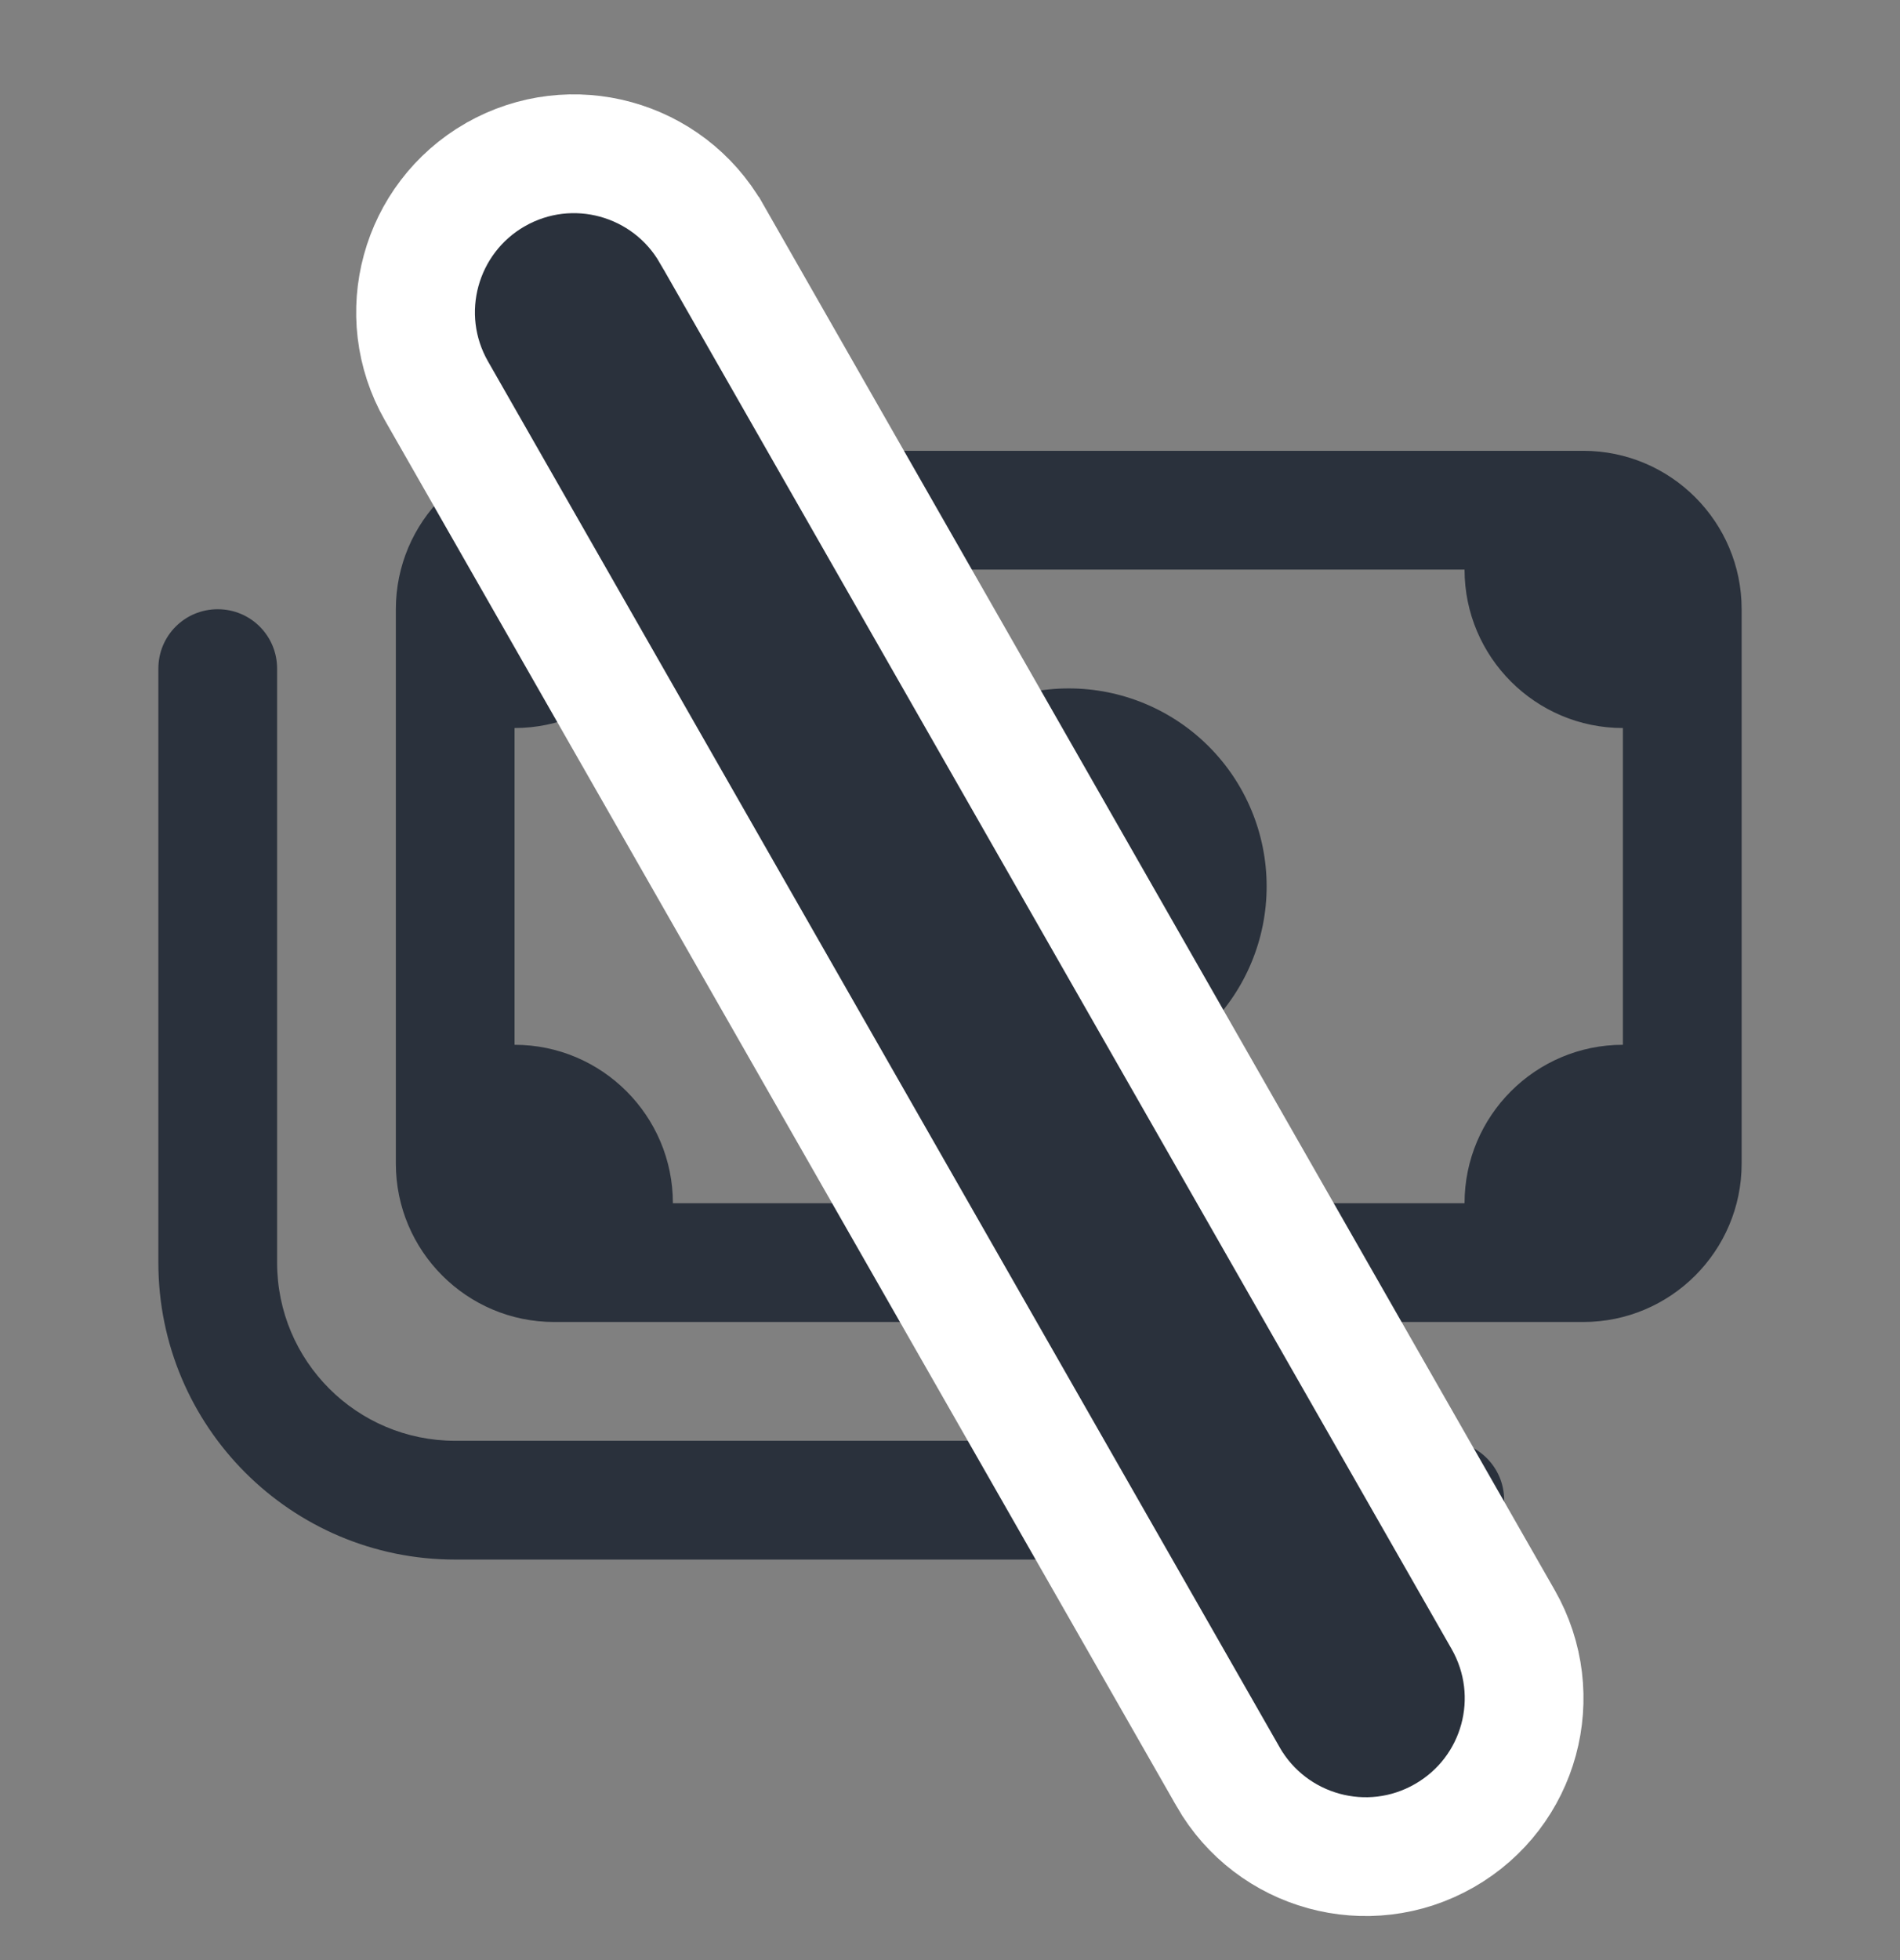 <svg width="32" height="33" viewBox="0 0 32 33" fill="none" xmlns="http://www.w3.org/2000/svg">
<rect x="0" y="0" width="32" height="33" fill="#808080" stroke="none"/>
<g clip-path="url(#clip0_2_5)">
<path d="M24.666 9.59C24.666 11.061 25.862 12.257 27.333 12.257V17.59C25.862 17.59 24.666 18.786 24.666 20.257H11.333C11.333 18.786 10.137 17.59 8.666 17.59V12.257C10.137 12.257 11.333 11.061 11.333 9.59H24.666ZM9.333 7.59C7.862 7.59 6.667 8.786 6.667 10.257V19.59C6.667 21.061 7.862 22.257 9.333 22.257H26.666C28.137 22.257 29.333 21.061 29.333 19.59V10.257C29.333 8.786 28.137 7.59 26.666 7.59H9.333ZM21.333 14.923C21.333 14.039 20.982 13.191 20.357 12.566C19.732 11.941 18.884 11.59 18 11.59C17.116 11.59 16.268 11.941 15.643 12.566C15.018 13.191 14.666 14.039 14.666 14.923C14.666 15.807 15.018 16.655 15.643 17.28C16.268 17.905 17.116 18.257 18 18.257C18.884 18.257 19.732 17.905 20.357 17.28C20.982 16.655 21.333 15.807 21.333 14.923ZM4.667 11.257C4.667 10.703 4.221 10.257 3.667 10.257C3.112 10.257 2.667 10.703 2.667 11.257V21.257C2.667 24.019 4.904 26.257 7.667 26.257H24.333C24.887 26.257 25.333 25.811 25.333 25.257C25.333 24.703 24.887 24.257 24.333 24.257H7.667C6.008 24.257 4.667 22.915 4.667 21.257V11.257Z" fill="#2A313C"/>
</g>
<path d="M8.342 2.941L8.342 2.941L8.34 2.942C7.069 3.673 6.617 5.296 7.351 6.581L20.684 29.914L20.685 29.917C21.416 31.188 23.04 31.64 24.324 30.906C25.607 30.173 26.048 28.547 25.316 27.266L11.983 3.932L11.983 3.932L11.981 3.93C11.251 2.659 9.627 2.207 8.342 2.941Z" fill="#2A313C" stroke="white" stroke-width="2"/>
<defs>
<clipPath id="clip0_2_5">
<rect width="26.667" height="21.333" fill="white" transform="translate(2.667 6.257)"/>
</clipPath>
</defs>
</svg>

